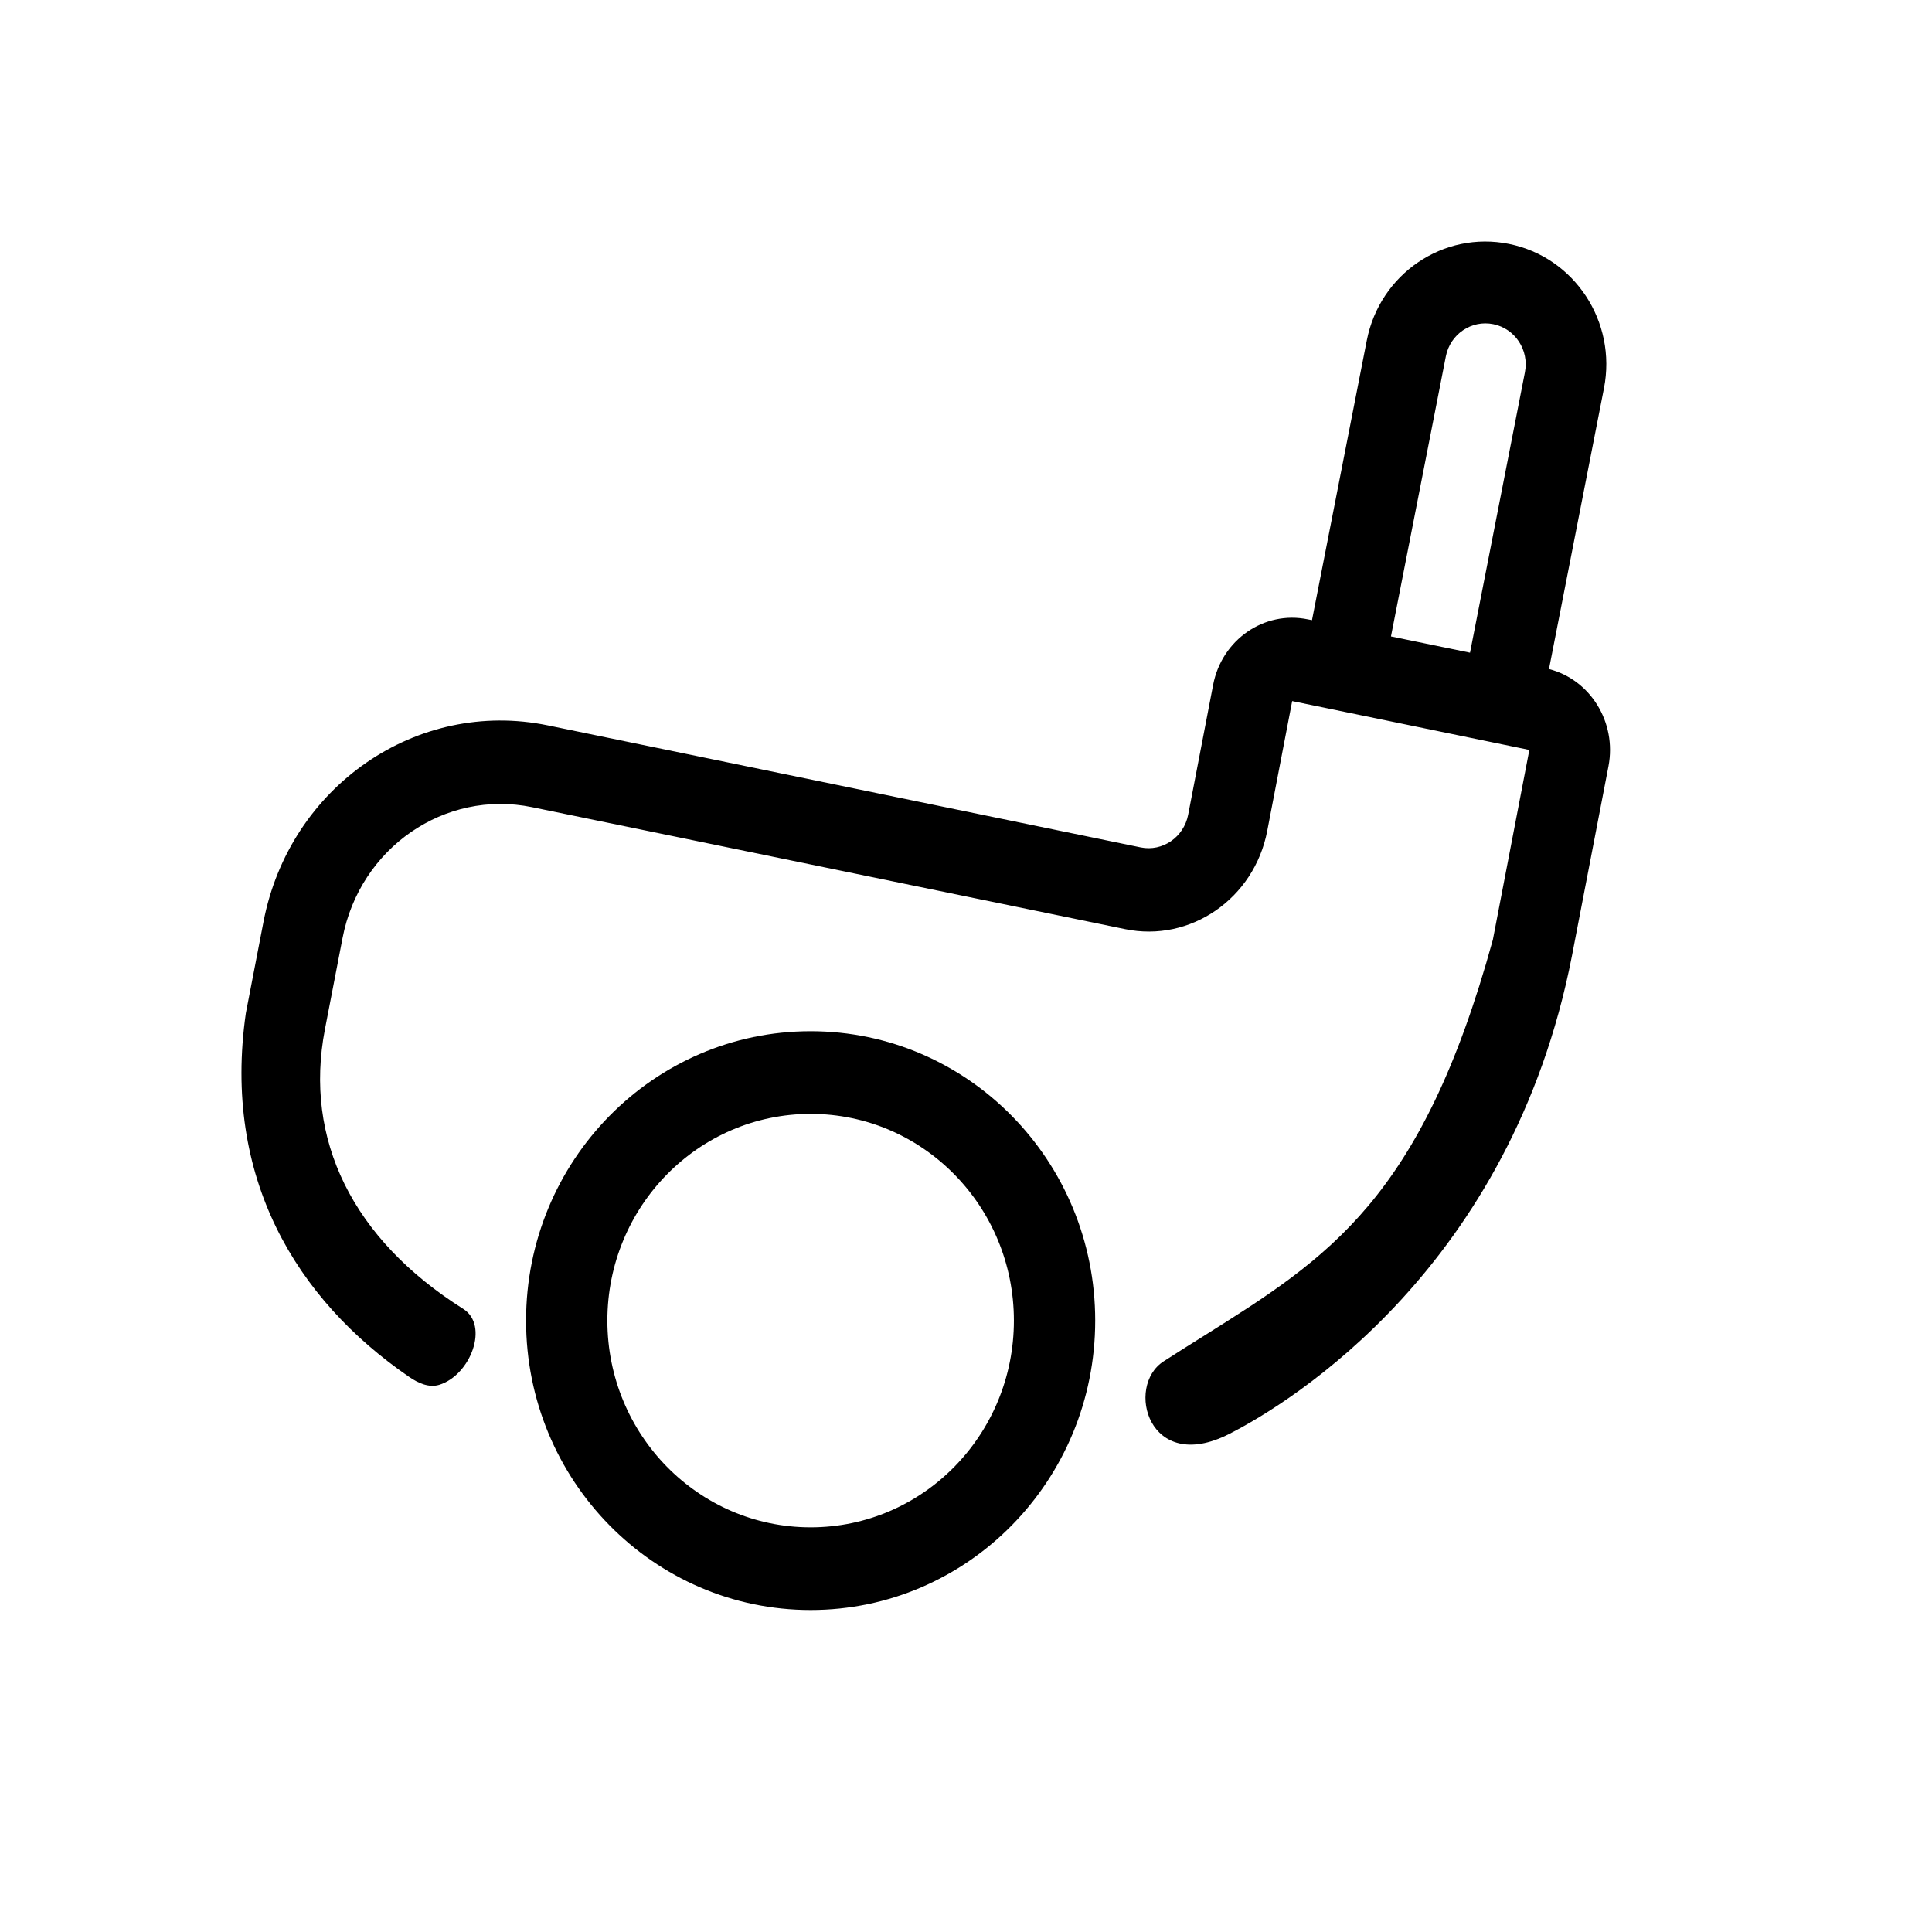 <svg width="24" height="24" viewBox="0 0 24 24" fill="none" xmlns="http://www.w3.org/2000/svg">
<path fill-rule="evenodd" clip-rule="evenodd" d="M19.925 4.823L19.242 8.311C19.757 8.444 20.085 8.973 19.981 9.518L19.527 11.875C18.773 15.742 16.041 17.421 15.268 17.814C14.267 18.322 13.976 17.22 14.454 16.912C14.621 16.804 14.784 16.702 14.942 16.603C16.505 15.622 17.658 14.898 18.545 11.673L18.998 9.316L16.052 8.709L15.742 10.322C15.58 11.163 14.789 11.71 13.976 11.542L6.61 10.027C5.525 9.804 4.47 10.532 4.255 11.654L4.036 12.788C3.774 14.153 4.377 15.391 5.755 16.26C6.079 16.465 5.846 17.083 5.456 17.203C5.327 17.242 5.194 17.181 5.082 17.104C3.676 16.139 2.762 14.625 3.054 12.586L3.273 11.452C3.596 9.769 5.178 8.676 6.805 9.011L14.171 10.527C14.442 10.582 14.706 10.4 14.76 10.12L15.07 8.507C15.178 7.946 15.705 7.582 16.247 7.694L16.298 7.704L16.979 4.228C17.141 3.402 17.931 2.865 18.745 3.03C19.559 3.194 20.087 3.997 19.925 4.823ZM18.261 8.108L17.279 7.906L17.961 4.426C18.015 4.151 18.279 3.972 18.55 4.027C18.821 4.082 18.997 4.349 18.943 4.625L18.261 8.108Z" fill="black"/>
<path fill-rule="evenodd" clip-rule="evenodd" d="M10.07 20C12.023 20 13.605 18.39 13.605 16.405C13.605 14.419 12.023 12.81 10.07 12.81C8.118 12.81 6.535 14.419 6.535 16.405C6.535 18.39 8.118 20 10.07 20ZM12.595 16.405C12.595 17.823 11.465 18.973 10.07 18.973C8.676 18.973 7.545 17.823 7.545 16.405C7.545 14.987 8.676 13.837 10.07 13.837C11.465 13.837 12.595 14.987 12.595 16.405Z" fill="black"/>
</svg>
